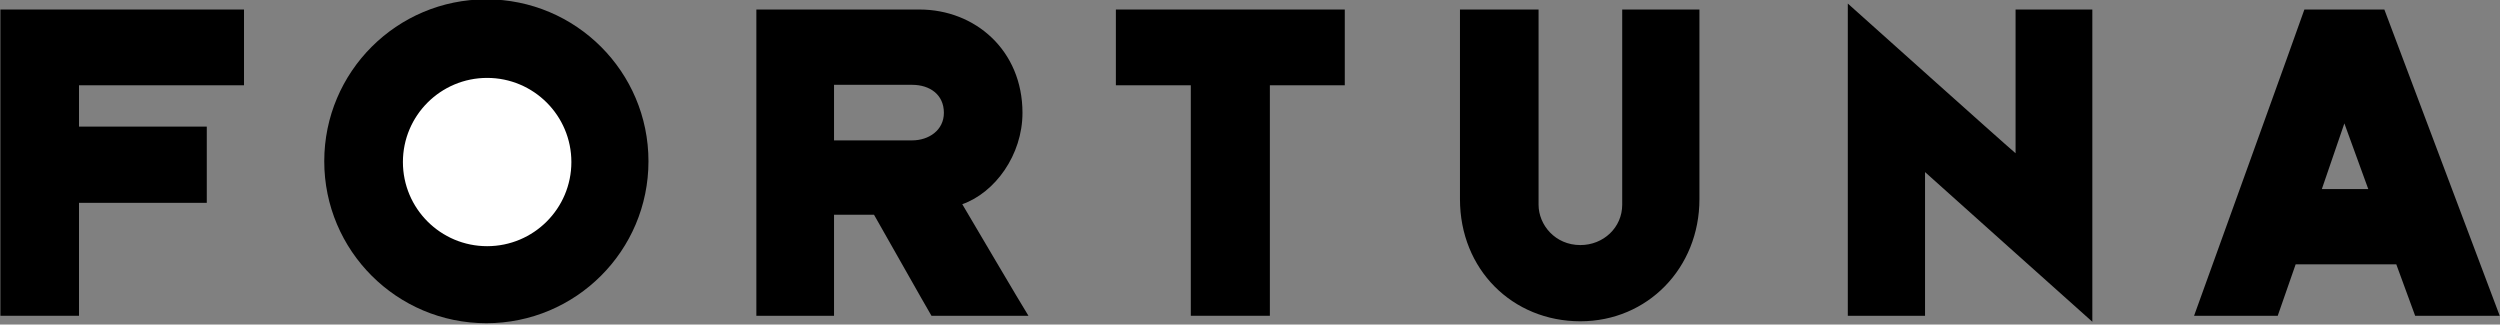 <svg width="832" height="108" viewBox="0 0 832 108" fill="none" xmlns="http://www.w3.org/2000/svg">
<rect x="0" y="0" width="832" height="108" fill="#808080" stroke="none"/>
<g clip-path="url(#clip0_125_4767)">
<path d="M199.83 54.287C199.83 75.533 182.591 92.752 161.324 92.752C140.06 92.752 122.818 75.533 122.818 54.287C122.818 33.039 140.06 15.82 161.324 15.82C182.591 15.82 199.83 33.039 199.83 54.287Z" fill="white"/>
<path d="M0.139 105.088V3.17H81.206V28.382H26.293V42.134H68.817V67.502H26.293V105.088H0.139Z" fill="black"/>
<path d="M277.565 46.718H303.569C309.077 46.718 314.126 43.357 314.126 37.55C314.126 31.437 309.384 28.229 303.569 28.229H277.565V46.718ZM251.717 105.088V3.17H306.016C324.529 3.17 340.28 16.769 340.28 37.55C340.28 51.611 331.103 64.14 320.245 67.961C322.69 72.088 340.129 101.729 342.268 105.088H309.992C308.16 102.033 293.17 75.447 290.876 71.471H277.565V105.088H251.717Z" fill="black"/>
<path d="M396.301 105.088V28.382H371.365V3.17H447.542V28.382H422.612V105.088H396.301Z" fill="black"/>
<path d="M485.877 3.17H512.034V68.114C512.034 74.837 517.54 81.558 525.953 81.558C533.6 81.558 539.872 75.751 539.872 68.114V3.17H565.572V66.282C565.572 89.202 548.288 106.923 525.953 106.923C503.314 106.923 485.877 89.659 485.877 66.282V3.17Z" fill="black"/>
<path d="M614.949 105.088V1.182C619.086 4.849 665.736 46.718 670.782 50.998V3.17H696.328V107.081C691.28 102.648 644.931 61.085 640.652 57.267V105.09L614.949 105.088Z" fill="black"/>
<path d="M780.205 41.065C779.594 42.898 773.169 61.543 772.711 62.916H788.158C787.699 61.696 780.816 42.747 780.205 41.065ZM758.028 105.088H730.188C730.954 102.95 766.286 5.154 766.899 3.168H793.513C794.124 4.85 830.989 102.646 831.906 105.088H803.761C803 102.95 798.102 89.659 797.489 87.977H763.992C763.532 89.356 758.486 103.715 758.028 105.088Z" fill="black"/>
<path d="M215.81 53.669C215.81 23.905 191.656 -0.225 161.86 -0.225C132.069 -0.225 107.912 23.903 107.912 53.669C107.912 83.435 132.069 107.565 161.86 107.565C191.656 107.565 215.81 83.435 215.81 53.669ZM190.153 53.928C190.153 69.392 177.603 81.929 162.124 81.929C146.644 81.929 134.089 69.392 134.089 53.928C134.089 38.463 146.644 25.926 162.124 25.926C177.603 25.926 190.153 38.463 190.153 53.928Z" fill="black"/>
</g>
<defs>
<clipPath id="clip0_125_4767">
<rect width="832" height="108" fill="white"/>
</clipPath>
</defs>
</svg>

